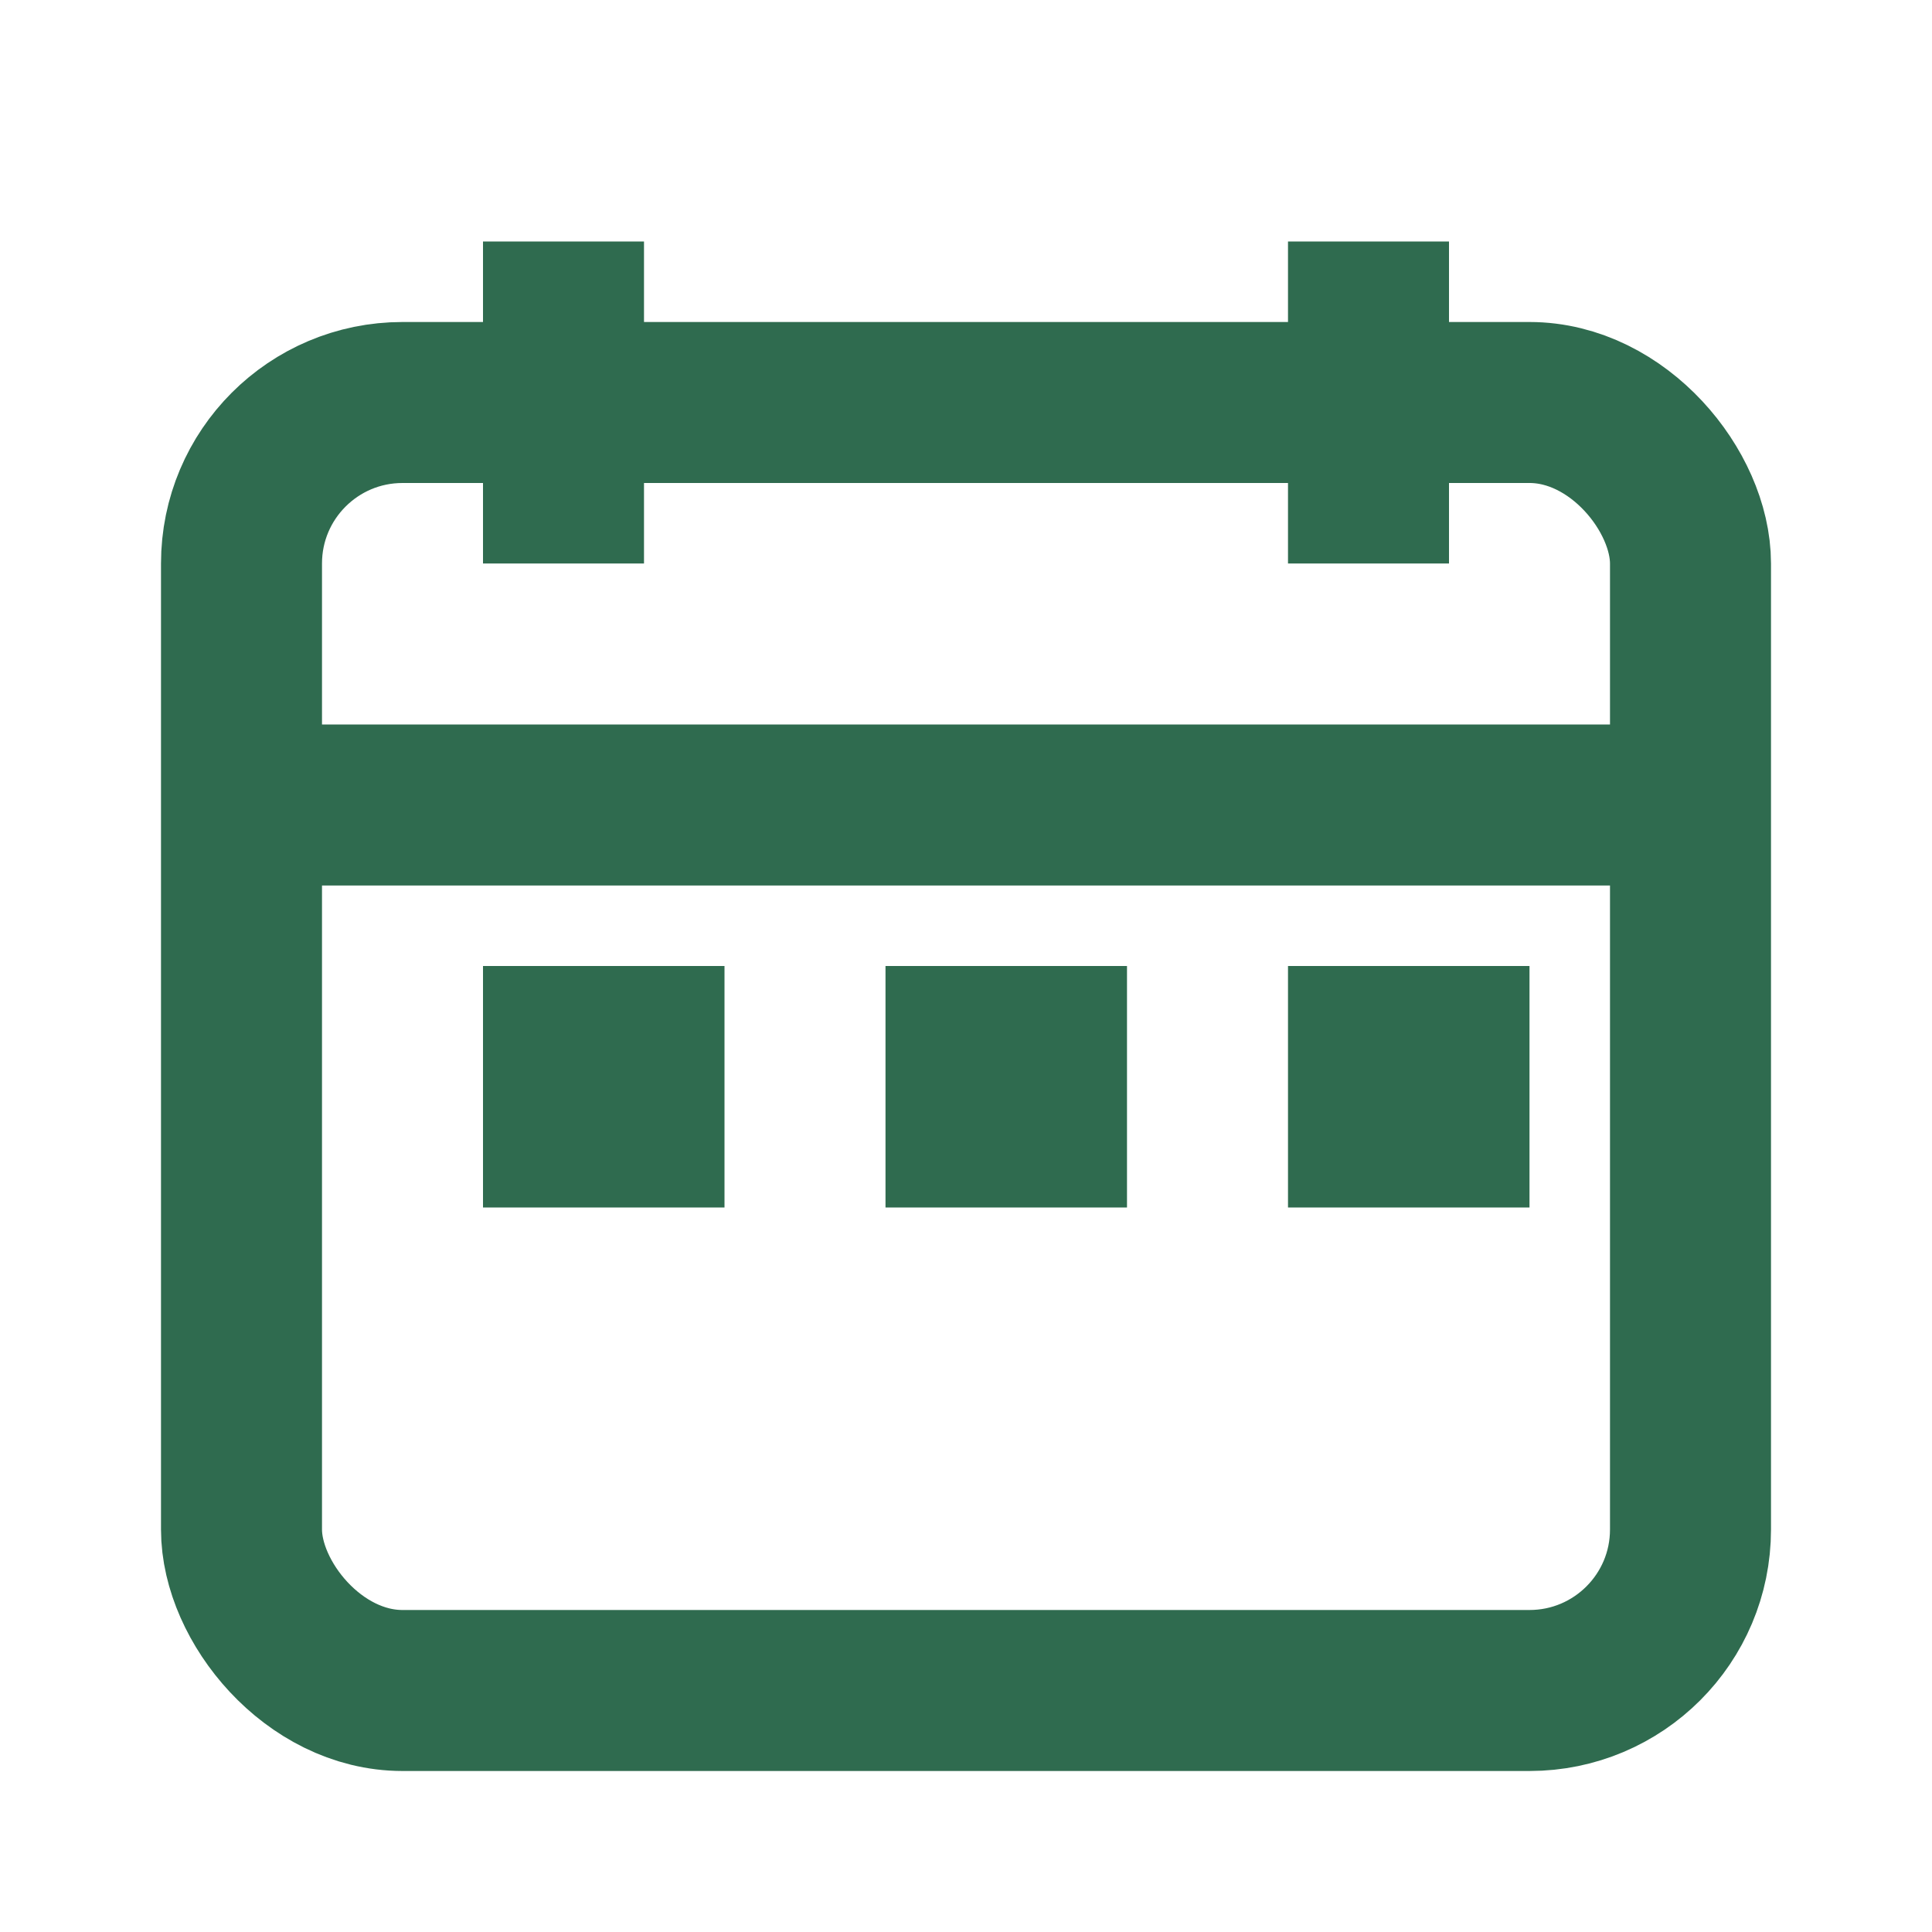 <?xml version="1.0" encoding="UTF-8"?>
<svg xmlns="http://www.w3.org/2000/svg" width="24" height="24" viewBox="0 0 24 24"><rect x="3" y="5" width="18" height="16" rx="2" fill="none" stroke="#2F6B4F" stroke-width="2"/><path stroke="#2F6B4F" stroke-width="2" d="M7 3v4M17 3v4M3 10h18"/><rect x="6" y="12" width="3" height="3" fill="#2F6B4F"/><rect x="11" y="12" width="3" height="3" fill="#2F6B4F"/><rect x="16" y="12" width="3" height="3" fill="#2F6B4F"/></svg>